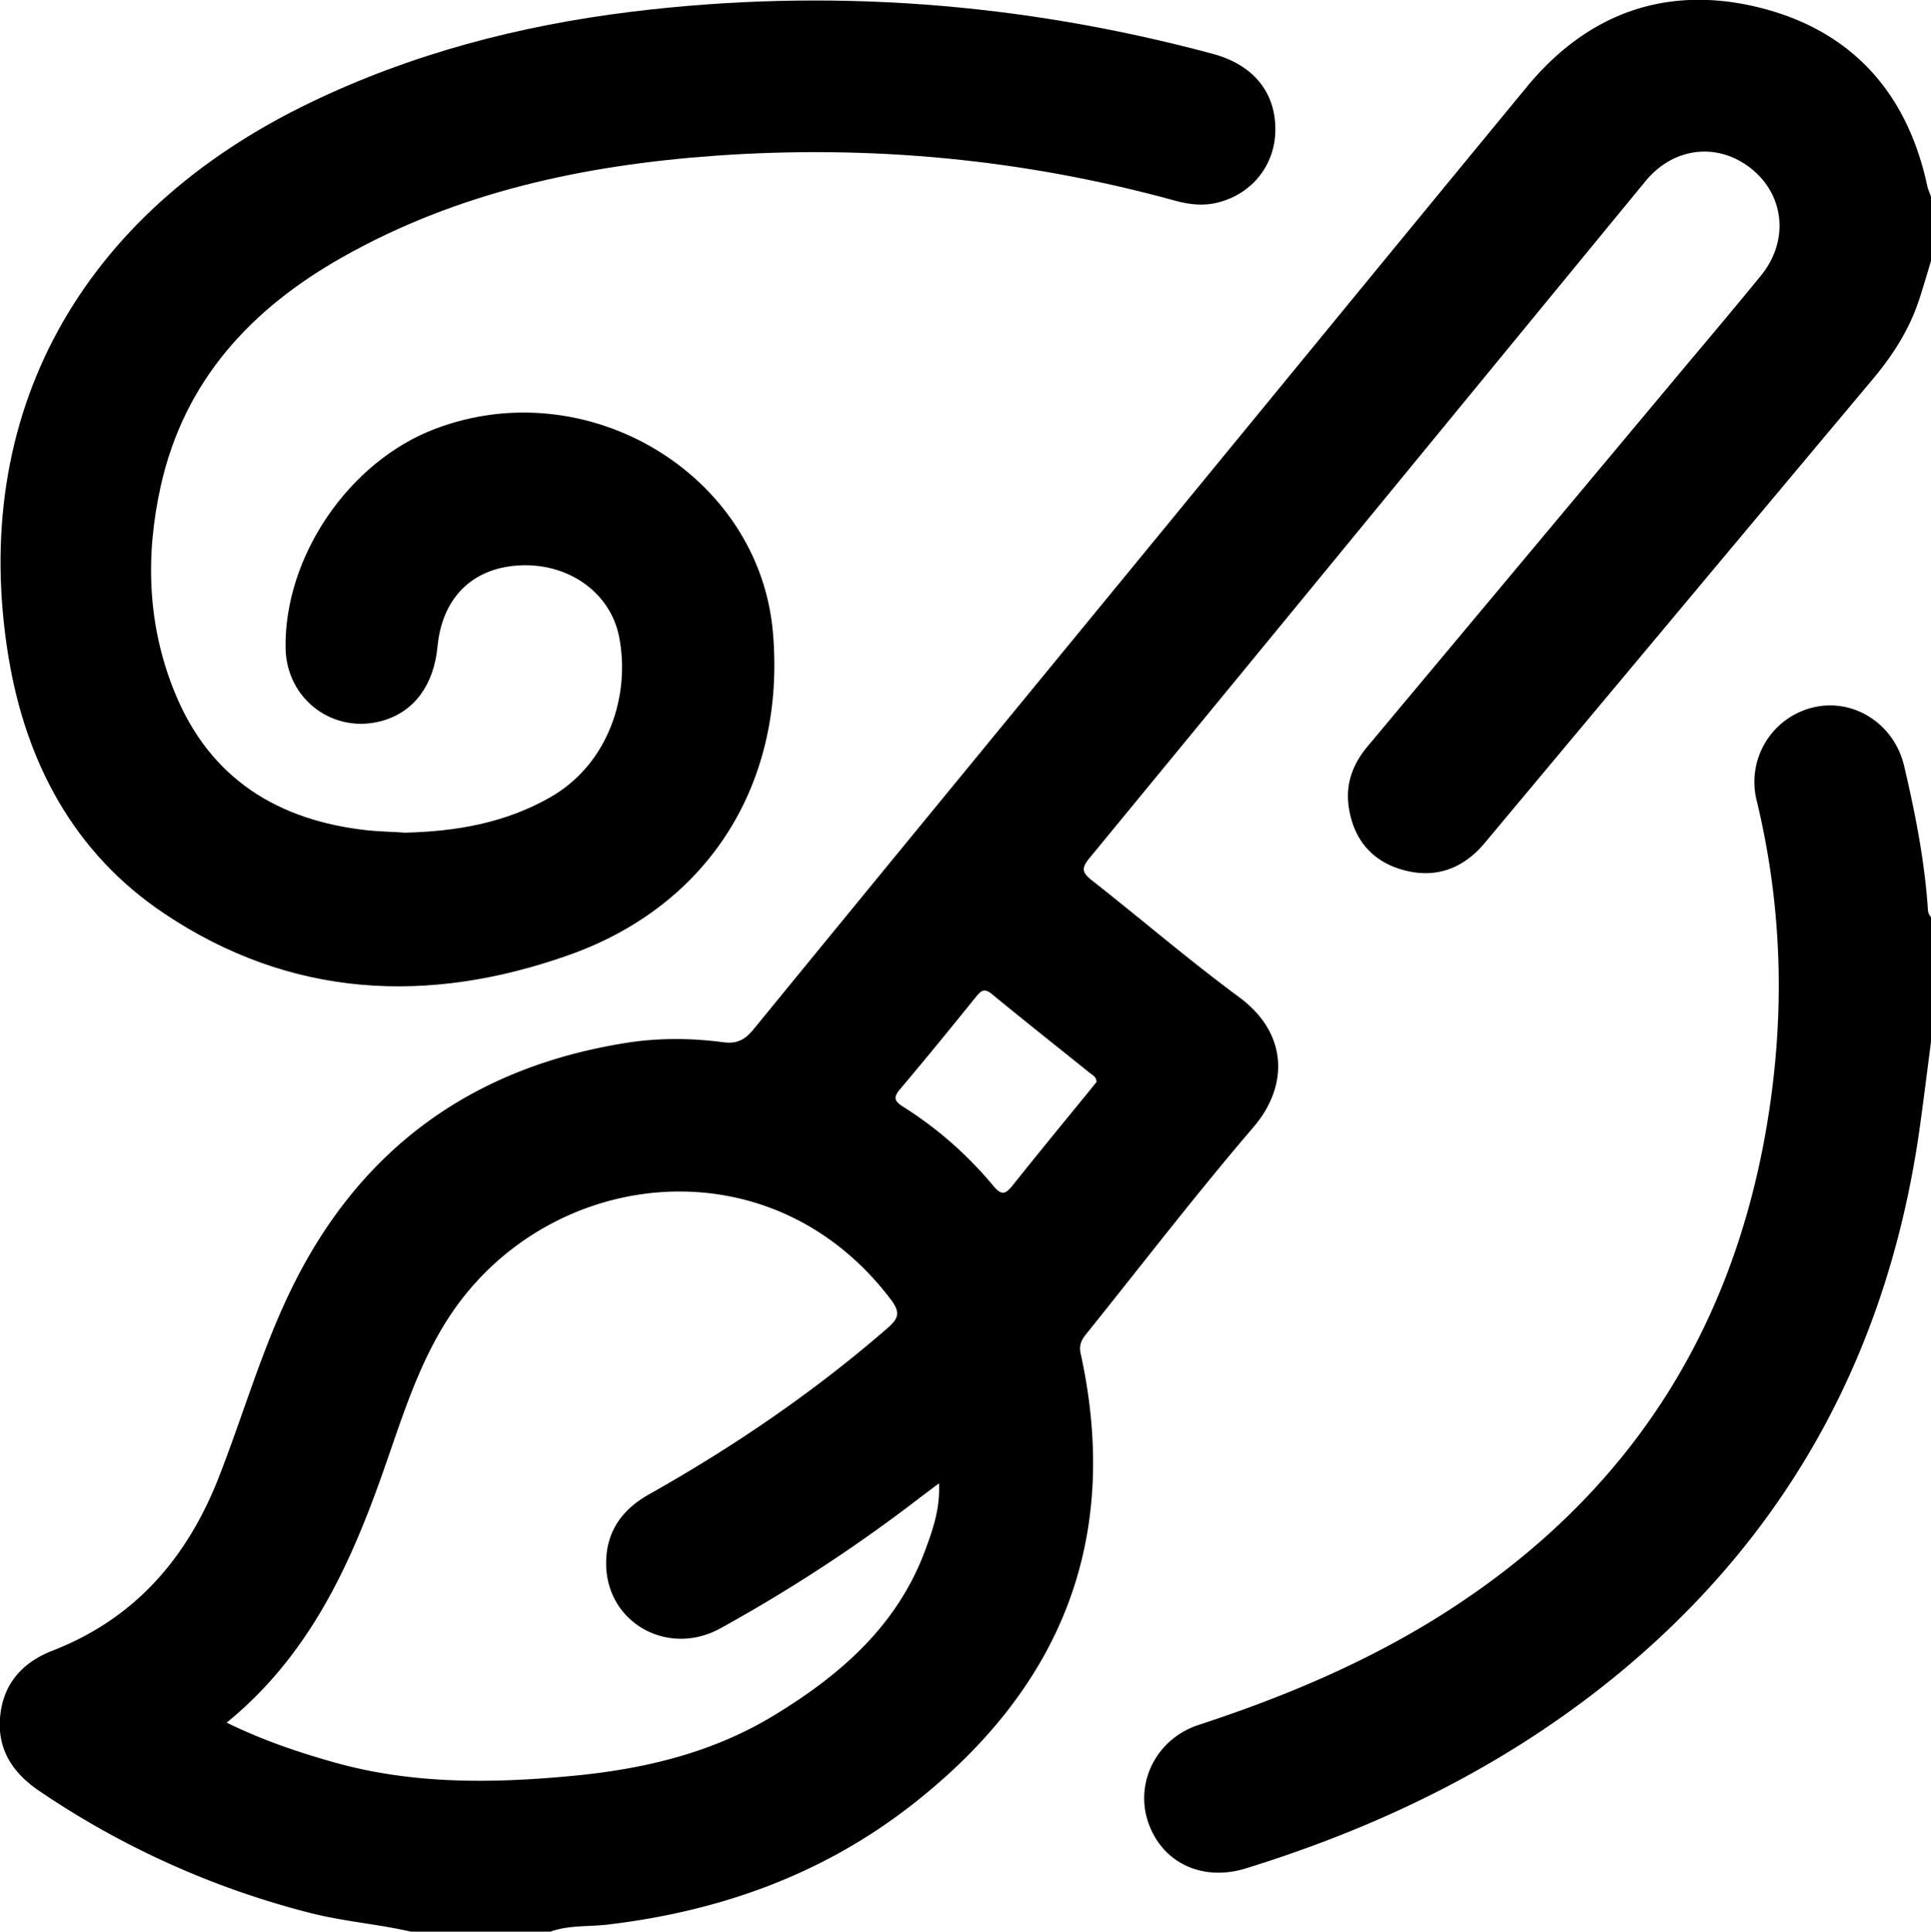 <svg xmlns="http://www.w3.org/2000/svg" viewBox="0 0 141.73 141.77"><path d="M141.73 19.15c-.27.91-.54 1.82-.83 2.72-.71 2.23-1.93 4.15-3.43 5.94-9.51 11.34-19 22.7-28.49 34.05-1.61 1.93-3.67 2.65-6.05 1.97-2.35-.67-3.67-2.38-3.96-4.81-.18-1.59.36-2.98 1.38-4.21l22.36-26.74c2.19-2.62 4.4-5.22 6.55-7.86 2.03-2.49 1.74-5.79-.63-7.76-2.45-2.03-5.75-1.71-7.85.84-13.61 16.56-27.2 33.14-40.82 49.69-.58.71-.56 1.04.16 1.61 3.63 2.85 7.13 5.86 10.83 8.59 3.66 2.7 3.59 6.58 1.06 9.53-4.2 4.9-8.13 10.02-12.17 15.05-.37.46-.68.83-.52 1.58 3.03 13.82-1.58 24.78-12.6 33.28-6.51 5.02-13.97 7.65-22.09 8.62-1.41.17-2.86.03-4.23.52H30.16c-2.46-.56-4.98-.75-7.43-1.38a63.092 63.092 0 01-19.9-8.98c-1.99-1.36-3.1-3.16-2.8-5.61.28-2.32 1.69-3.82 3.83-4.65 6.06-2.36 9.9-6.82 12.22-12.78 1.79-4.58 3.14-9.33 5.31-13.77 5.05-10.35 13.35-16.3 24.67-18.07 2.33-.36 4.7-.34 7.04-.03 1.01.13 1.58-.19 2.2-.94 8.99-11 18.01-21.97 27.02-32.95 9.92-12.08 19.82-24.18 29.76-36.24C116.5 1 122.26-1.1 128.99.52c6.84 1.65 10.99 6.22 12.47 13.14.06.26.18.51.27.77v4.71zM16.65 126.43c2.64 1.29 5.2 2.15 7.81 2.89 5.78 1.64 11.66 1.57 17.56 1.01 5.18-.49 10.18-1.66 14.69-4.38 4.9-2.96 9.12-6.59 11.19-12.16.56-1.51 1.11-3.05 1.02-4.93-.76.57-1.35 1.01-1.92 1.45-4.48 3.41-9.19 6.47-14.12 9.19-3.85 2.12-8.32-.39-8.39-4.66-.04-2.35 1.1-4.01 3.11-5.15 6.24-3.51 12.13-7.52 17.55-12.23.82-.71.94-1.15.25-2.07-8.82-11.69-25.01-9.74-32.27 1.01-2.5 3.71-3.71 7.99-5.2 12.14-2.41 6.75-5.44 13.11-11.29 17.88zM80.48 79.4c0-.36-.27-.49-.48-.65-2.4-1.93-4.82-3.84-7.2-5.8-.59-.49-.83-.2-1.19.24-1.82 2.25-3.65 4.5-5.52 6.71-.53.62-.48.9.21 1.33 2.51 1.58 4.72 3.53 6.61 5.8.61.74.9.6 1.42-.04 1.89-2.37 3.82-4.72 5.74-7.07.14-.18.29-.36.42-.52zM141.73 76.45c-.27 2.09-.53 4.18-.82 6.27-2.25 16.08-9.36 29.51-21.91 39.94-8.16 6.77-17.48 11.34-27.56 14.46-3.22.99-6.14-.42-7.16-3.37-1-2.91.58-6.14 3.7-7.16 6.63-2.17 13-4.88 18.84-8.73 13.24-8.72 20.79-21 23.08-36.66 1.11-7.58.83-15.04-.97-22.48a5.62 5.62 0 014.27-6.83c2.92-.63 5.84 1.26 6.56 4.33.79 3.36 1.46 6.74 1.72 10.19.02.32 0 .65.26.9v9.13z"/><path d="M29.64 61.11c3.77-.08 7.4-.69 10.75-2.6 4.31-2.46 5.89-7.54 5.05-11.78-.65-3.3-3.8-5.47-7.43-5.23-3.39.22-5.57 2.42-5.9 5.97-.27 2.79-1.7 4.74-3.99 5.41-3.61 1.06-7.1-1.54-7.16-5.32-.1-6.7 4.63-13.66 10.93-16.07 11.19-4.29 23.83 3.3 24.84 14.92.95 10.94-4.59 19.99-14.95 23.67-10.31 3.66-20.43 3.19-29.73-3.04C5.39 62.58 1.89 55.92.62 48.19-2.29 30.46 5.85 15.67 22.77 7.53 30.22 3.94 38.11 1.88 46.29.87 60.73-.91 74.97.18 89.01 3.95c2.97.8 4.62 2.81 4.6 5.59-.02 2.56-1.68 4.67-4.21 5.32-1.05.27-2.09.16-3.14-.13-11.08-3.05-22.36-4.12-33.8-3.3-9.58.69-18.87 2.66-27.34 7.45-6.69 3.78-11.59 9.04-13.32 16.78-1.15 5.16-.98 10.27 1.04 15.19 2.58 6.31 7.57 9.38 14.17 10.09.87.09 1.75.1 2.62.16z"/></svg>